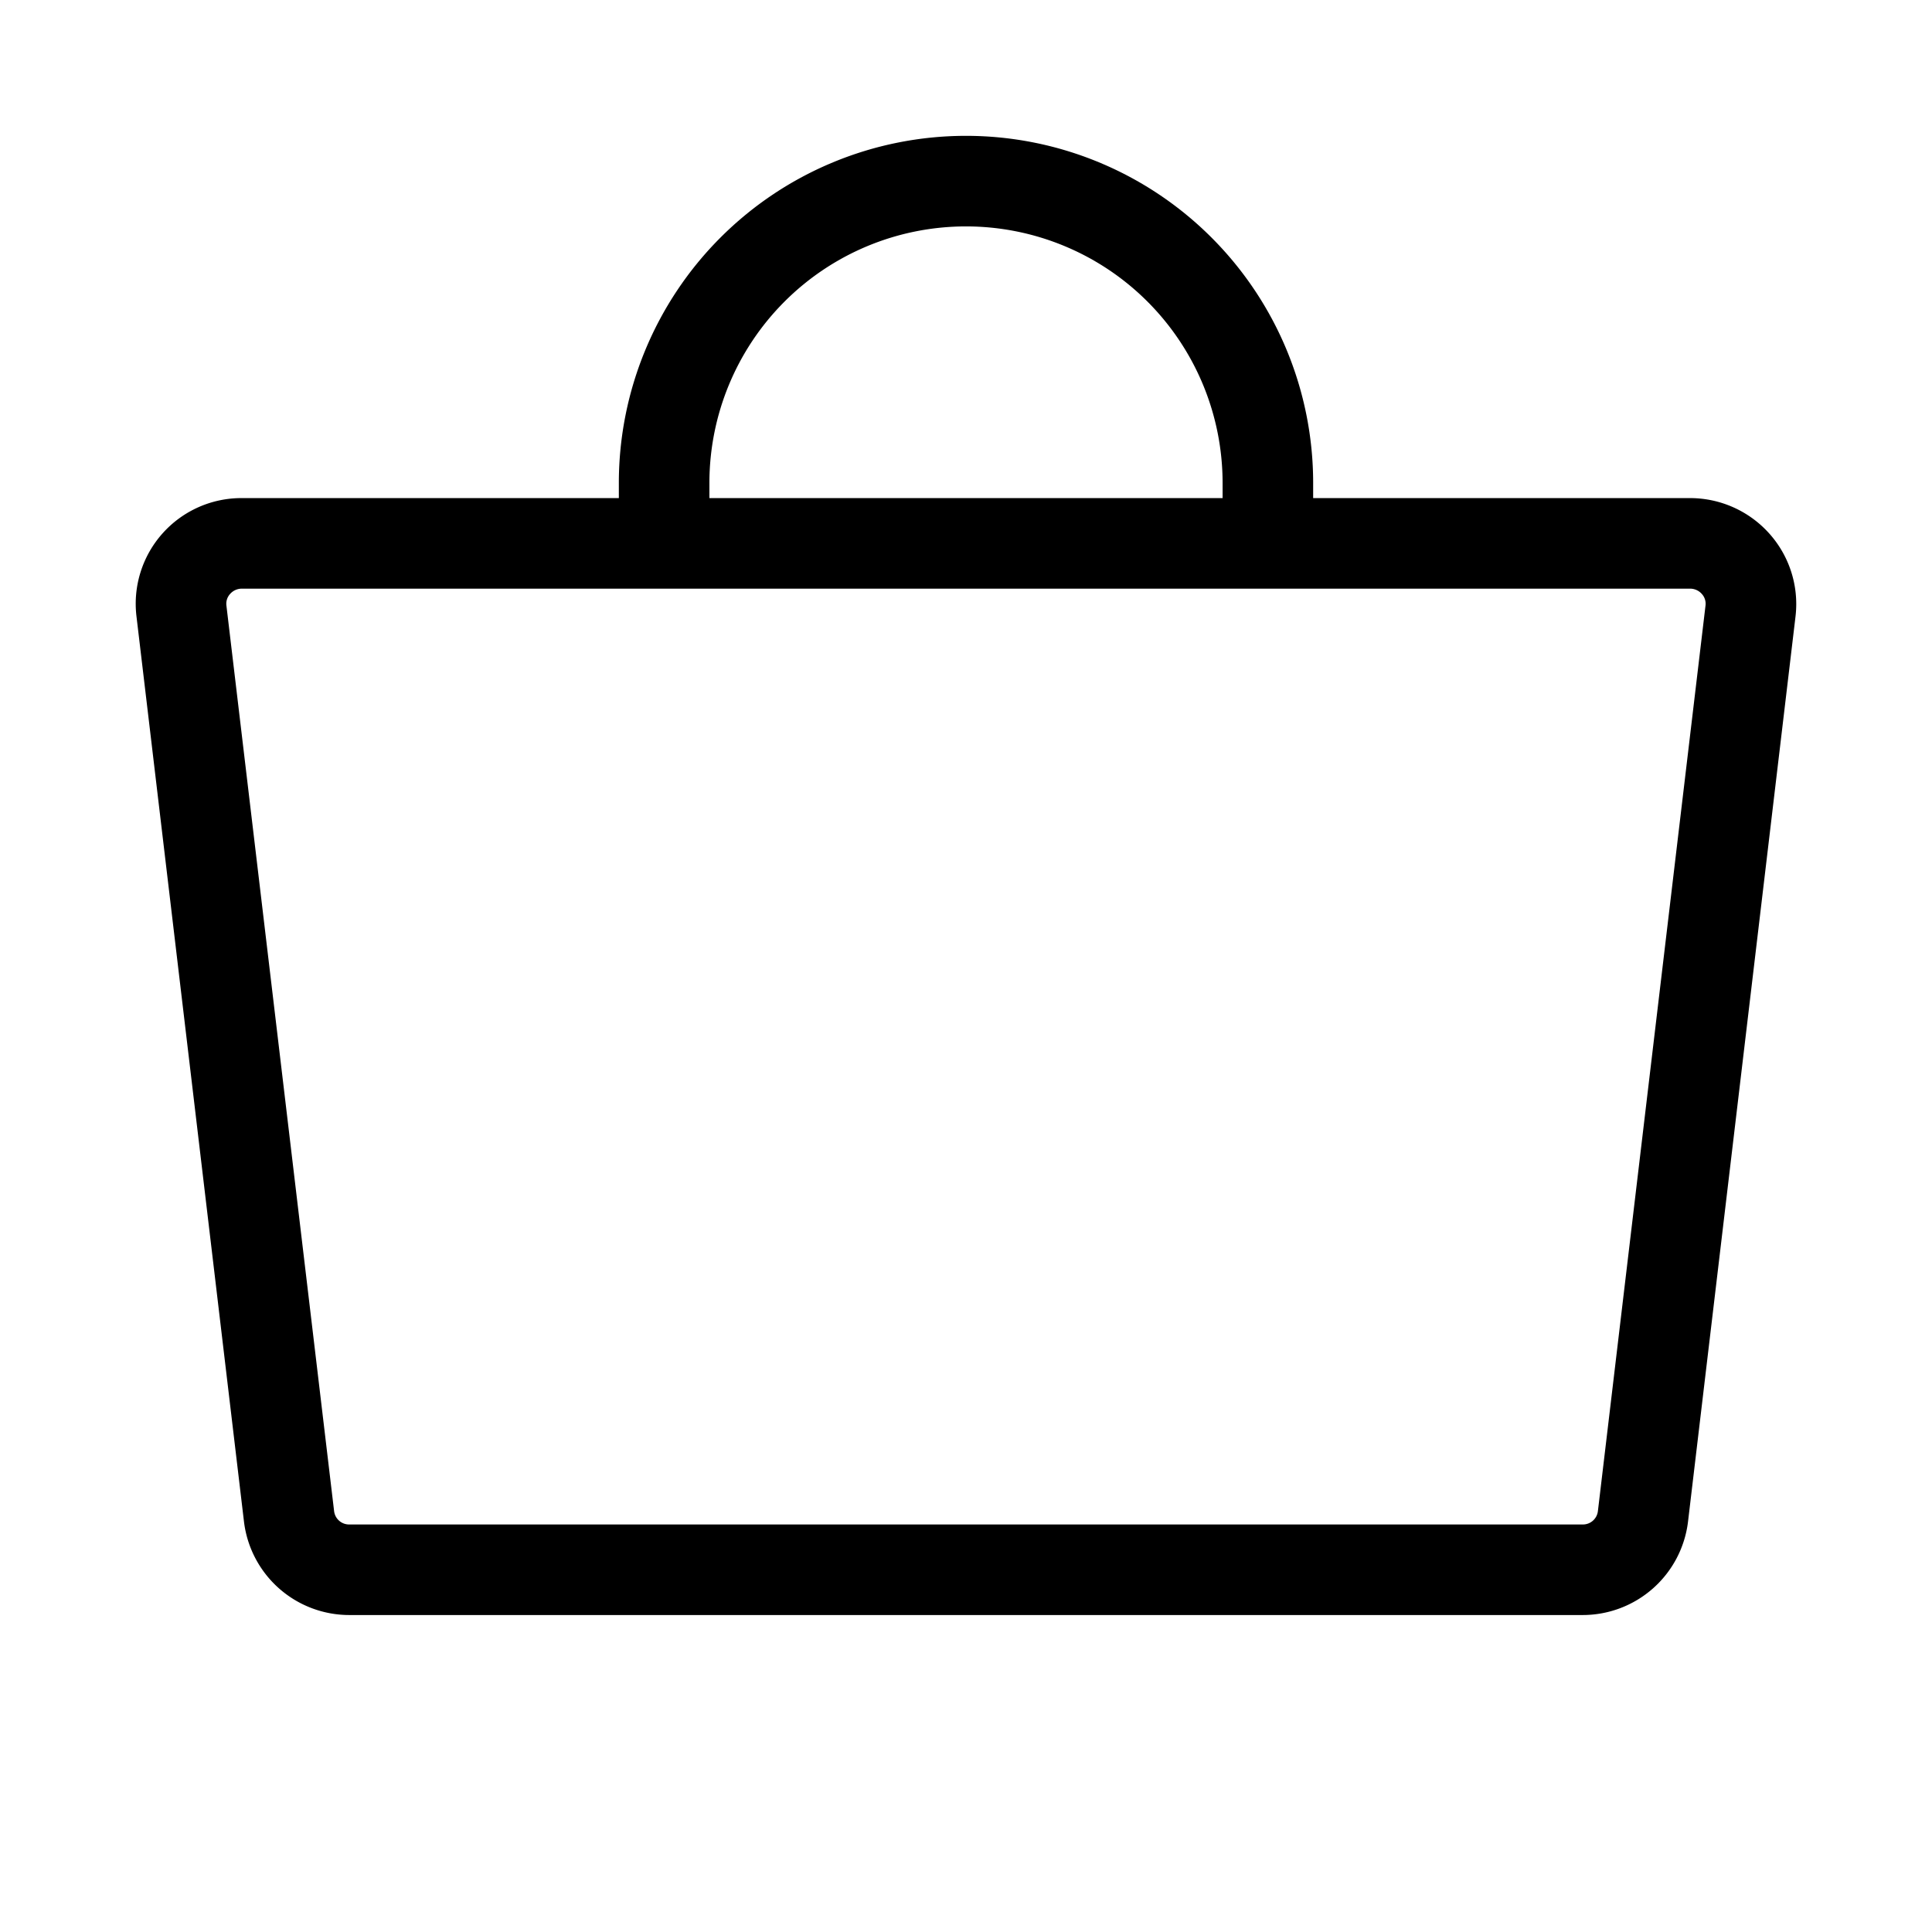 <svg xmlns="http://www.w3.org/2000/svg" viewBox="0 0 256 256" fill="currentColor"><path d="M234.47,70.73A14.09,14.09,0,0,0,223.92,66H174V64a46,46,0,0,0-92,0v2H32.08a14,14,0,0,0-14,15.64l14.25,120a14.06,14.06,0,0,0,14,12.36H209.67a14.06,14.06,0,0,0,14-12.36l14.25-120A14,14,0,0,0,234.47,70.73ZM94,64a34,34,0,0,1,68,0v2H94ZM211.73,200.23a2,2,0,0,1-2.06,1.77H46.33a2,2,0,0,1-2.06-1.77L30,80.23a1.92,1.92,0,0,1,.49-1.53,2.07,2.07,0,0,1,1.58-.7H223.92a2.07,2.07,0,0,1,1.58.7,1.92,1.92,0,0,1,.49,1.53Z"/></svg>